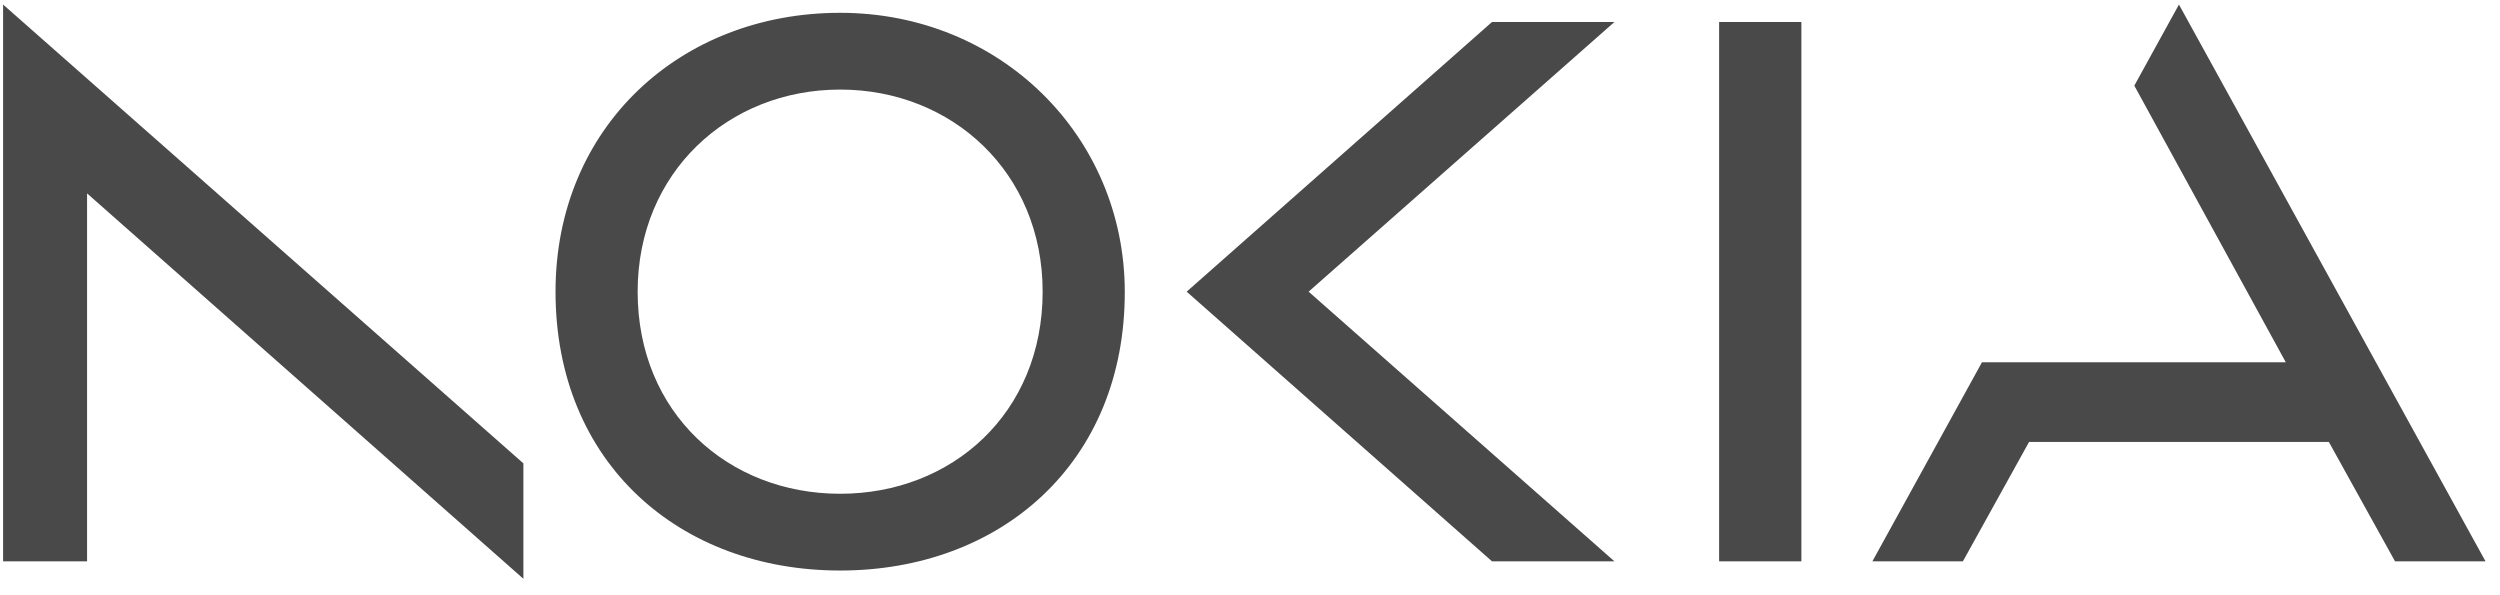 <?xml version="1.0" encoding="UTF-8"?>
<svg xmlns="http://www.w3.org/2000/svg" width="105" height="25" viewBox="0 0 105 25" fill="none">
  <g clip-path="url(#clip0_472_10405)">
    <path d="M35.286 0.538C28.555 0.538 23.332 5.354 23.332 12.25C23.332 19.456 28.554 23.963 35.286 23.962C42.018 23.962 47.251 19.456 47.241 12.25C47.231 5.717 42.018 0.538 35.286 0.538ZM35.286 3.762C39.983 3.762 43.791 7.238 43.791 12.25C43.791 17.355 39.983 20.738 35.286 20.738C30.589 20.738 26.781 17.355 26.781 12.25C26.781 7.238 30.589 3.762 35.286 3.762ZM72.203 0.925V23.575H75.658V0.925H72.203ZM62.663 0.925L49.84 12.25L62.663 23.575H67.805L54.962 12.25L67.805 0.925H62.663ZM91.516 0.191L89.641 3.597L96.003 15.215H83.243L78.64 23.576H82.442L85.222 18.56H97.811L100.591 23.576H104.392L91.516 0.191ZM0.13 0.191V23.576H3.657V8.122L21.982 24.309V19.461L0.13 0.191Z" fill="#494949"></path>
  </g>
  <defs>
    <clipPath id="clip0_472_10405">
      <rect width="104.262" height="24.118" fill="white" transform="translate(0.13 0.191)"></rect>
    </clipPath>
  </defs>
</svg>
